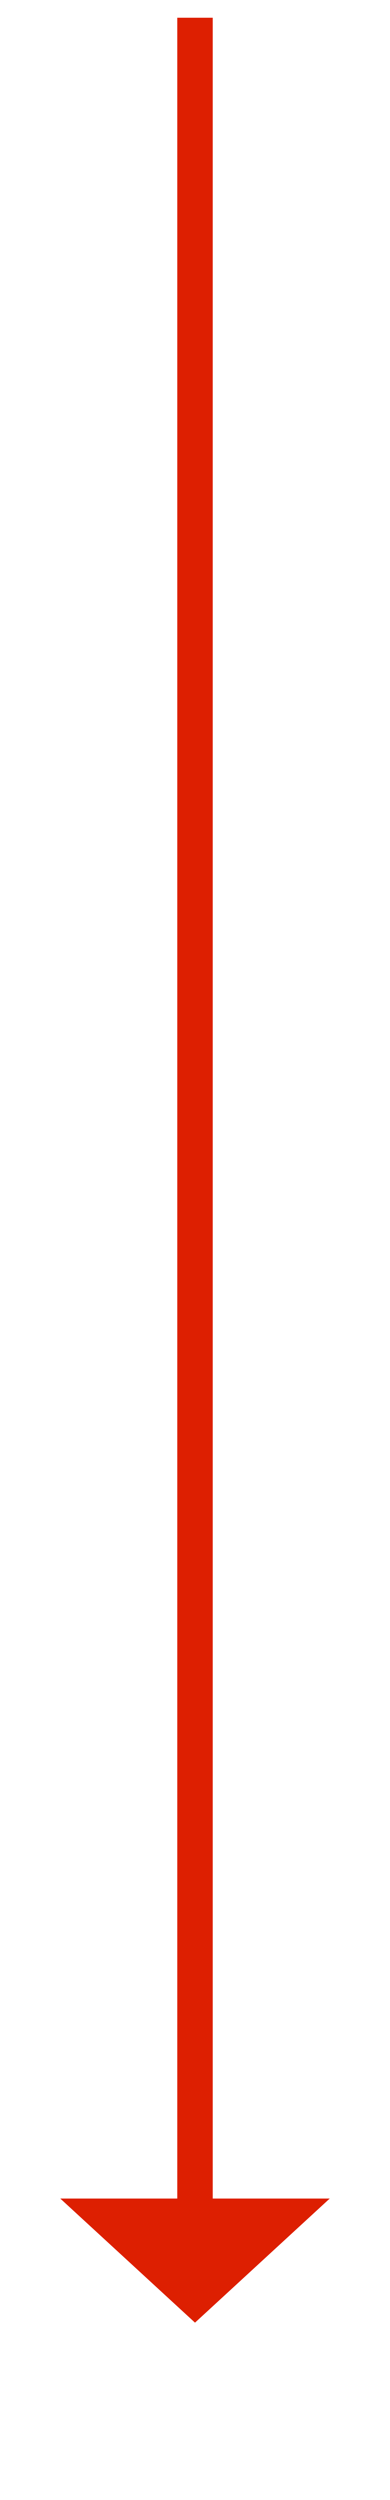 ﻿<?xml version="1.0" encoding="utf-8"?>
<svg version="1.1" xmlns:xlink="http://www.w3.org/1999/xlink" width="22px" height="141px" xmlns="http://www.w3.org/2000/svg">
  <g transform="matrix(1 0 0 1 -308 -2989 )">
    <path d="M 1 0  L 1 124  " stroke-width="2" stroke="#dd1f01" fill="none" transform="matrix(1 0 0 1 318 2990 )" />
    <path d="M -6.6 123  L 1 130  L 8.6 123  L -6.6 123  Z " fill-rule="nonzero" fill="#dd1f01" stroke="none" transform="matrix(1 0 0 1 318 2990 )" />
  </g>
</svg>